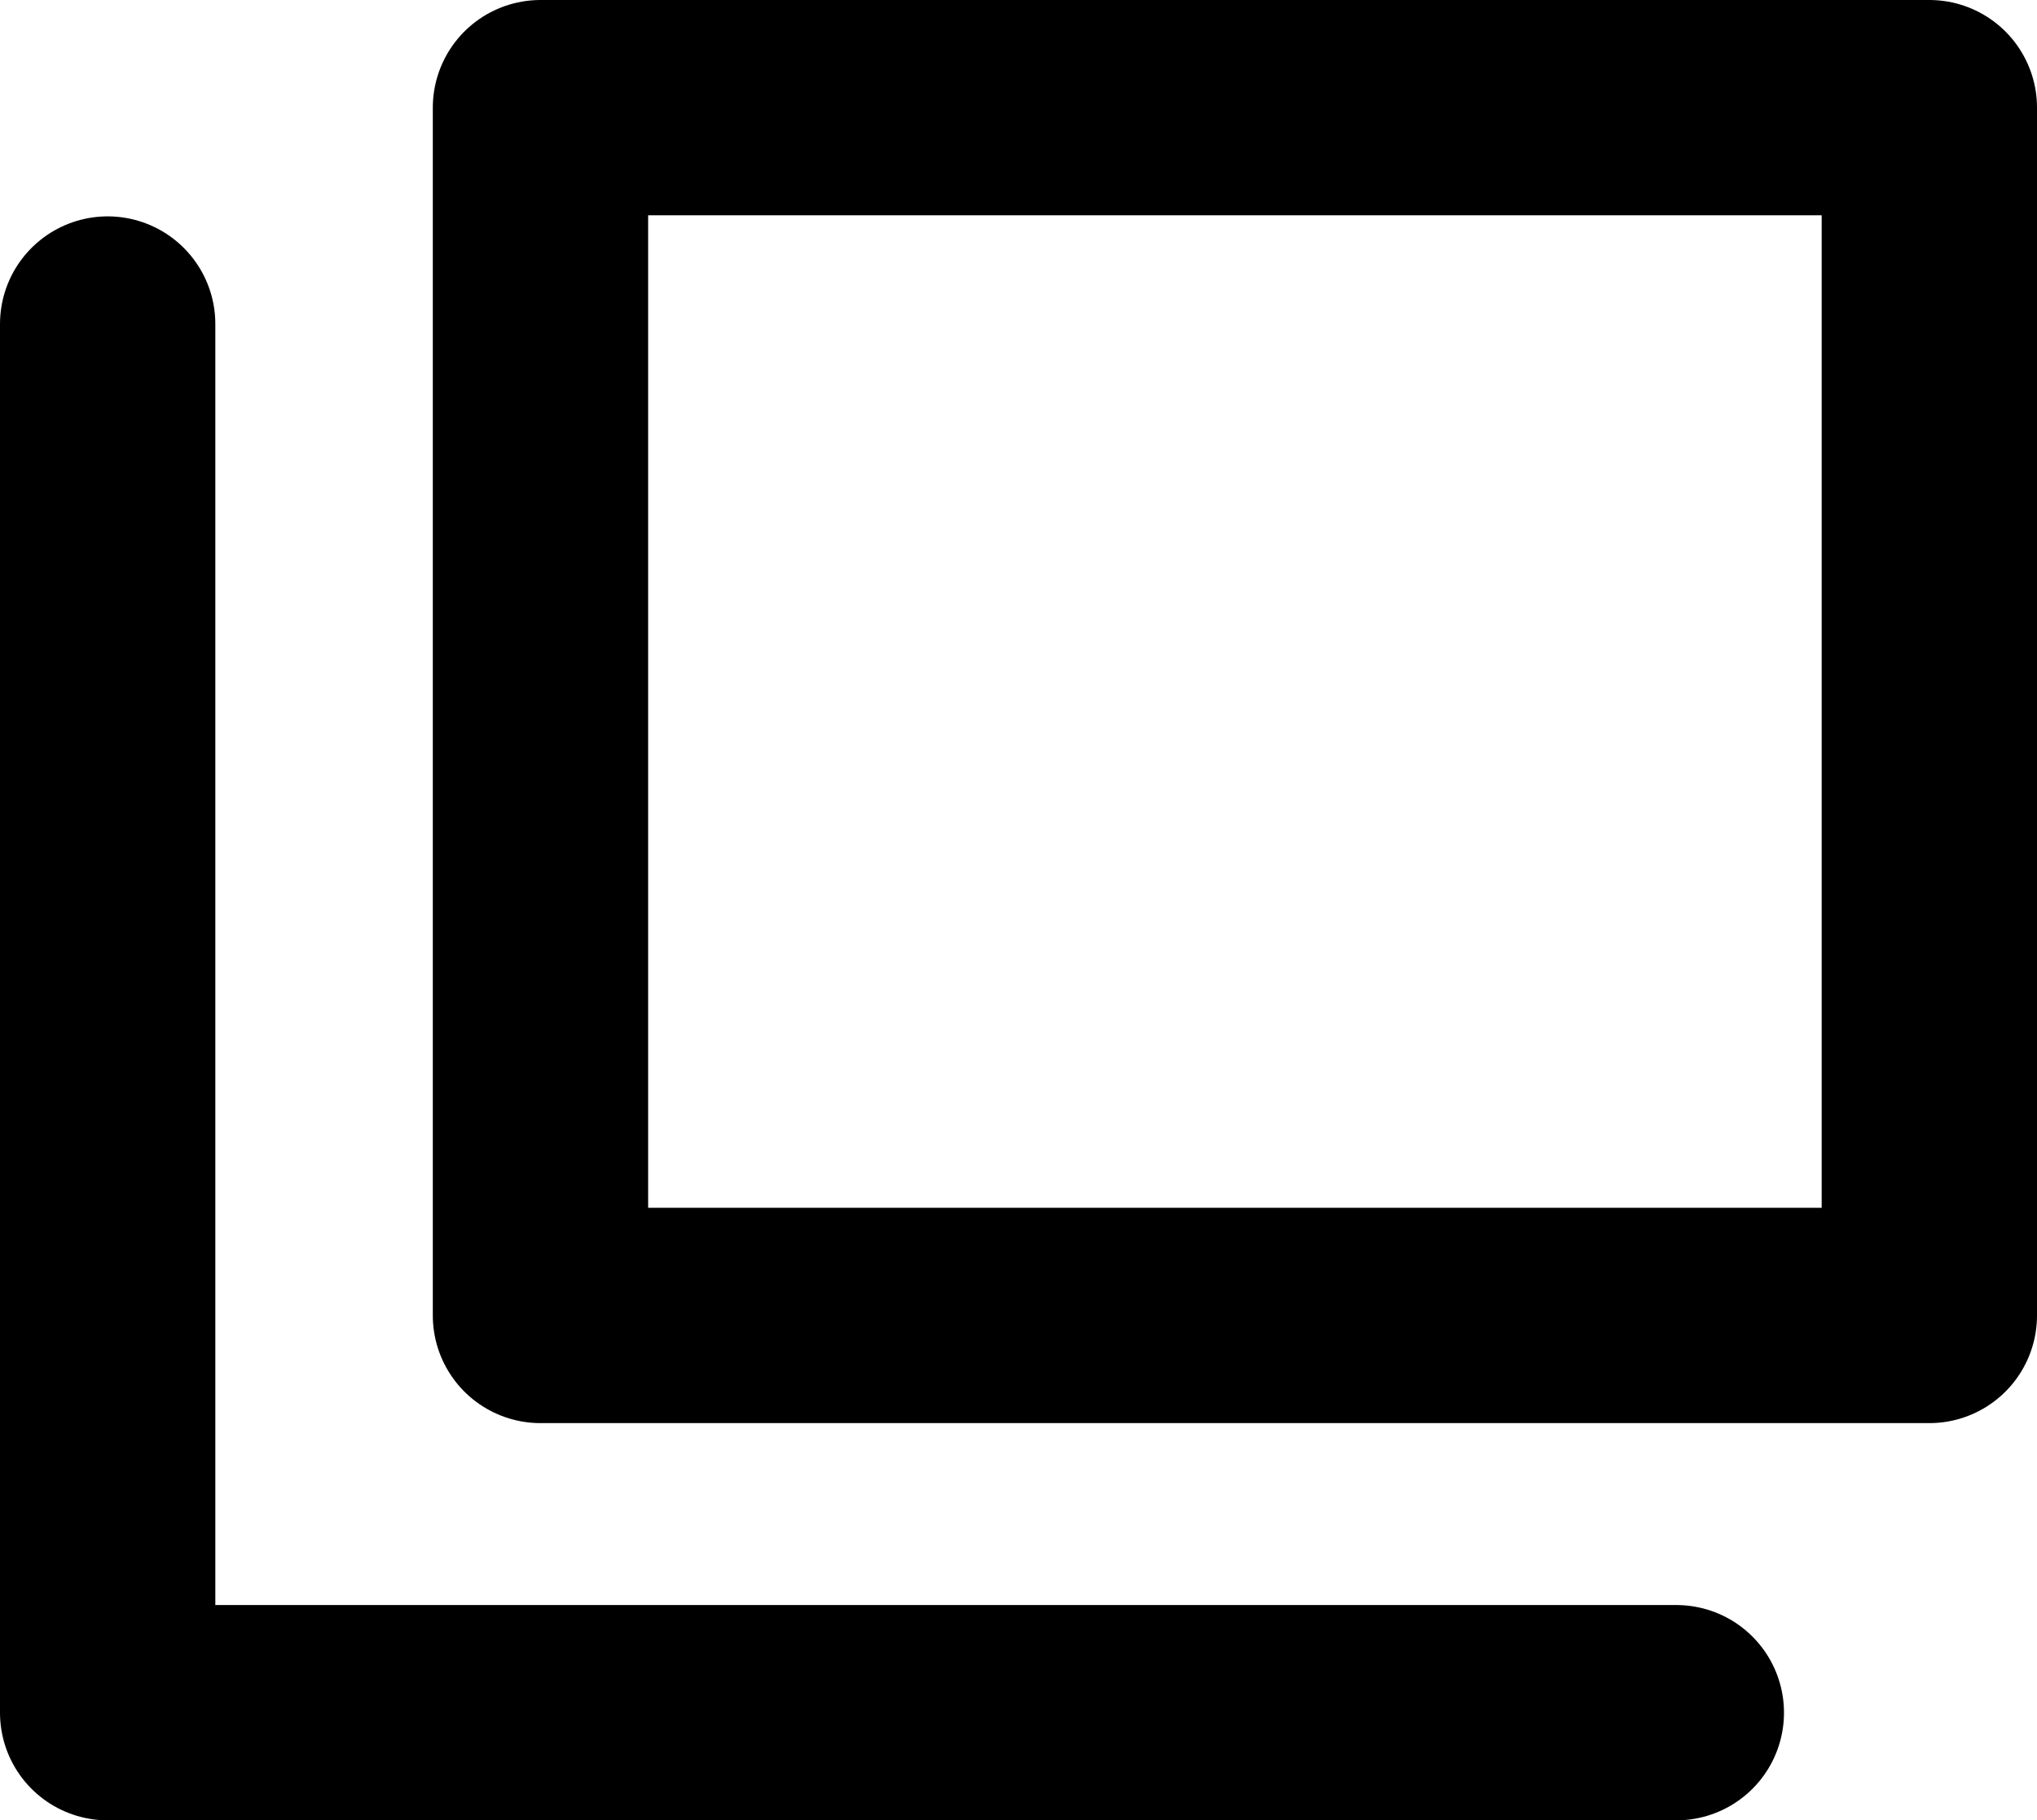 <?xml version="1.0" encoding="UTF-8"?><svg id="_レイヤー_2" xmlns="http://www.w3.org/2000/svg" viewBox="0 0 18.92 16.91"><defs><style>.cls-1{fill:none;stroke:#000;stroke-linecap:round;stroke-linejoin:round;stroke-width:2px;}</style></defs><g id="text"><rect class="cls-1" x="5.02" y="1" width="12.9" height="11.22"/><polyline class="cls-1" points="15.57 15.91 1 15.91 1 3.01"/></g></svg>